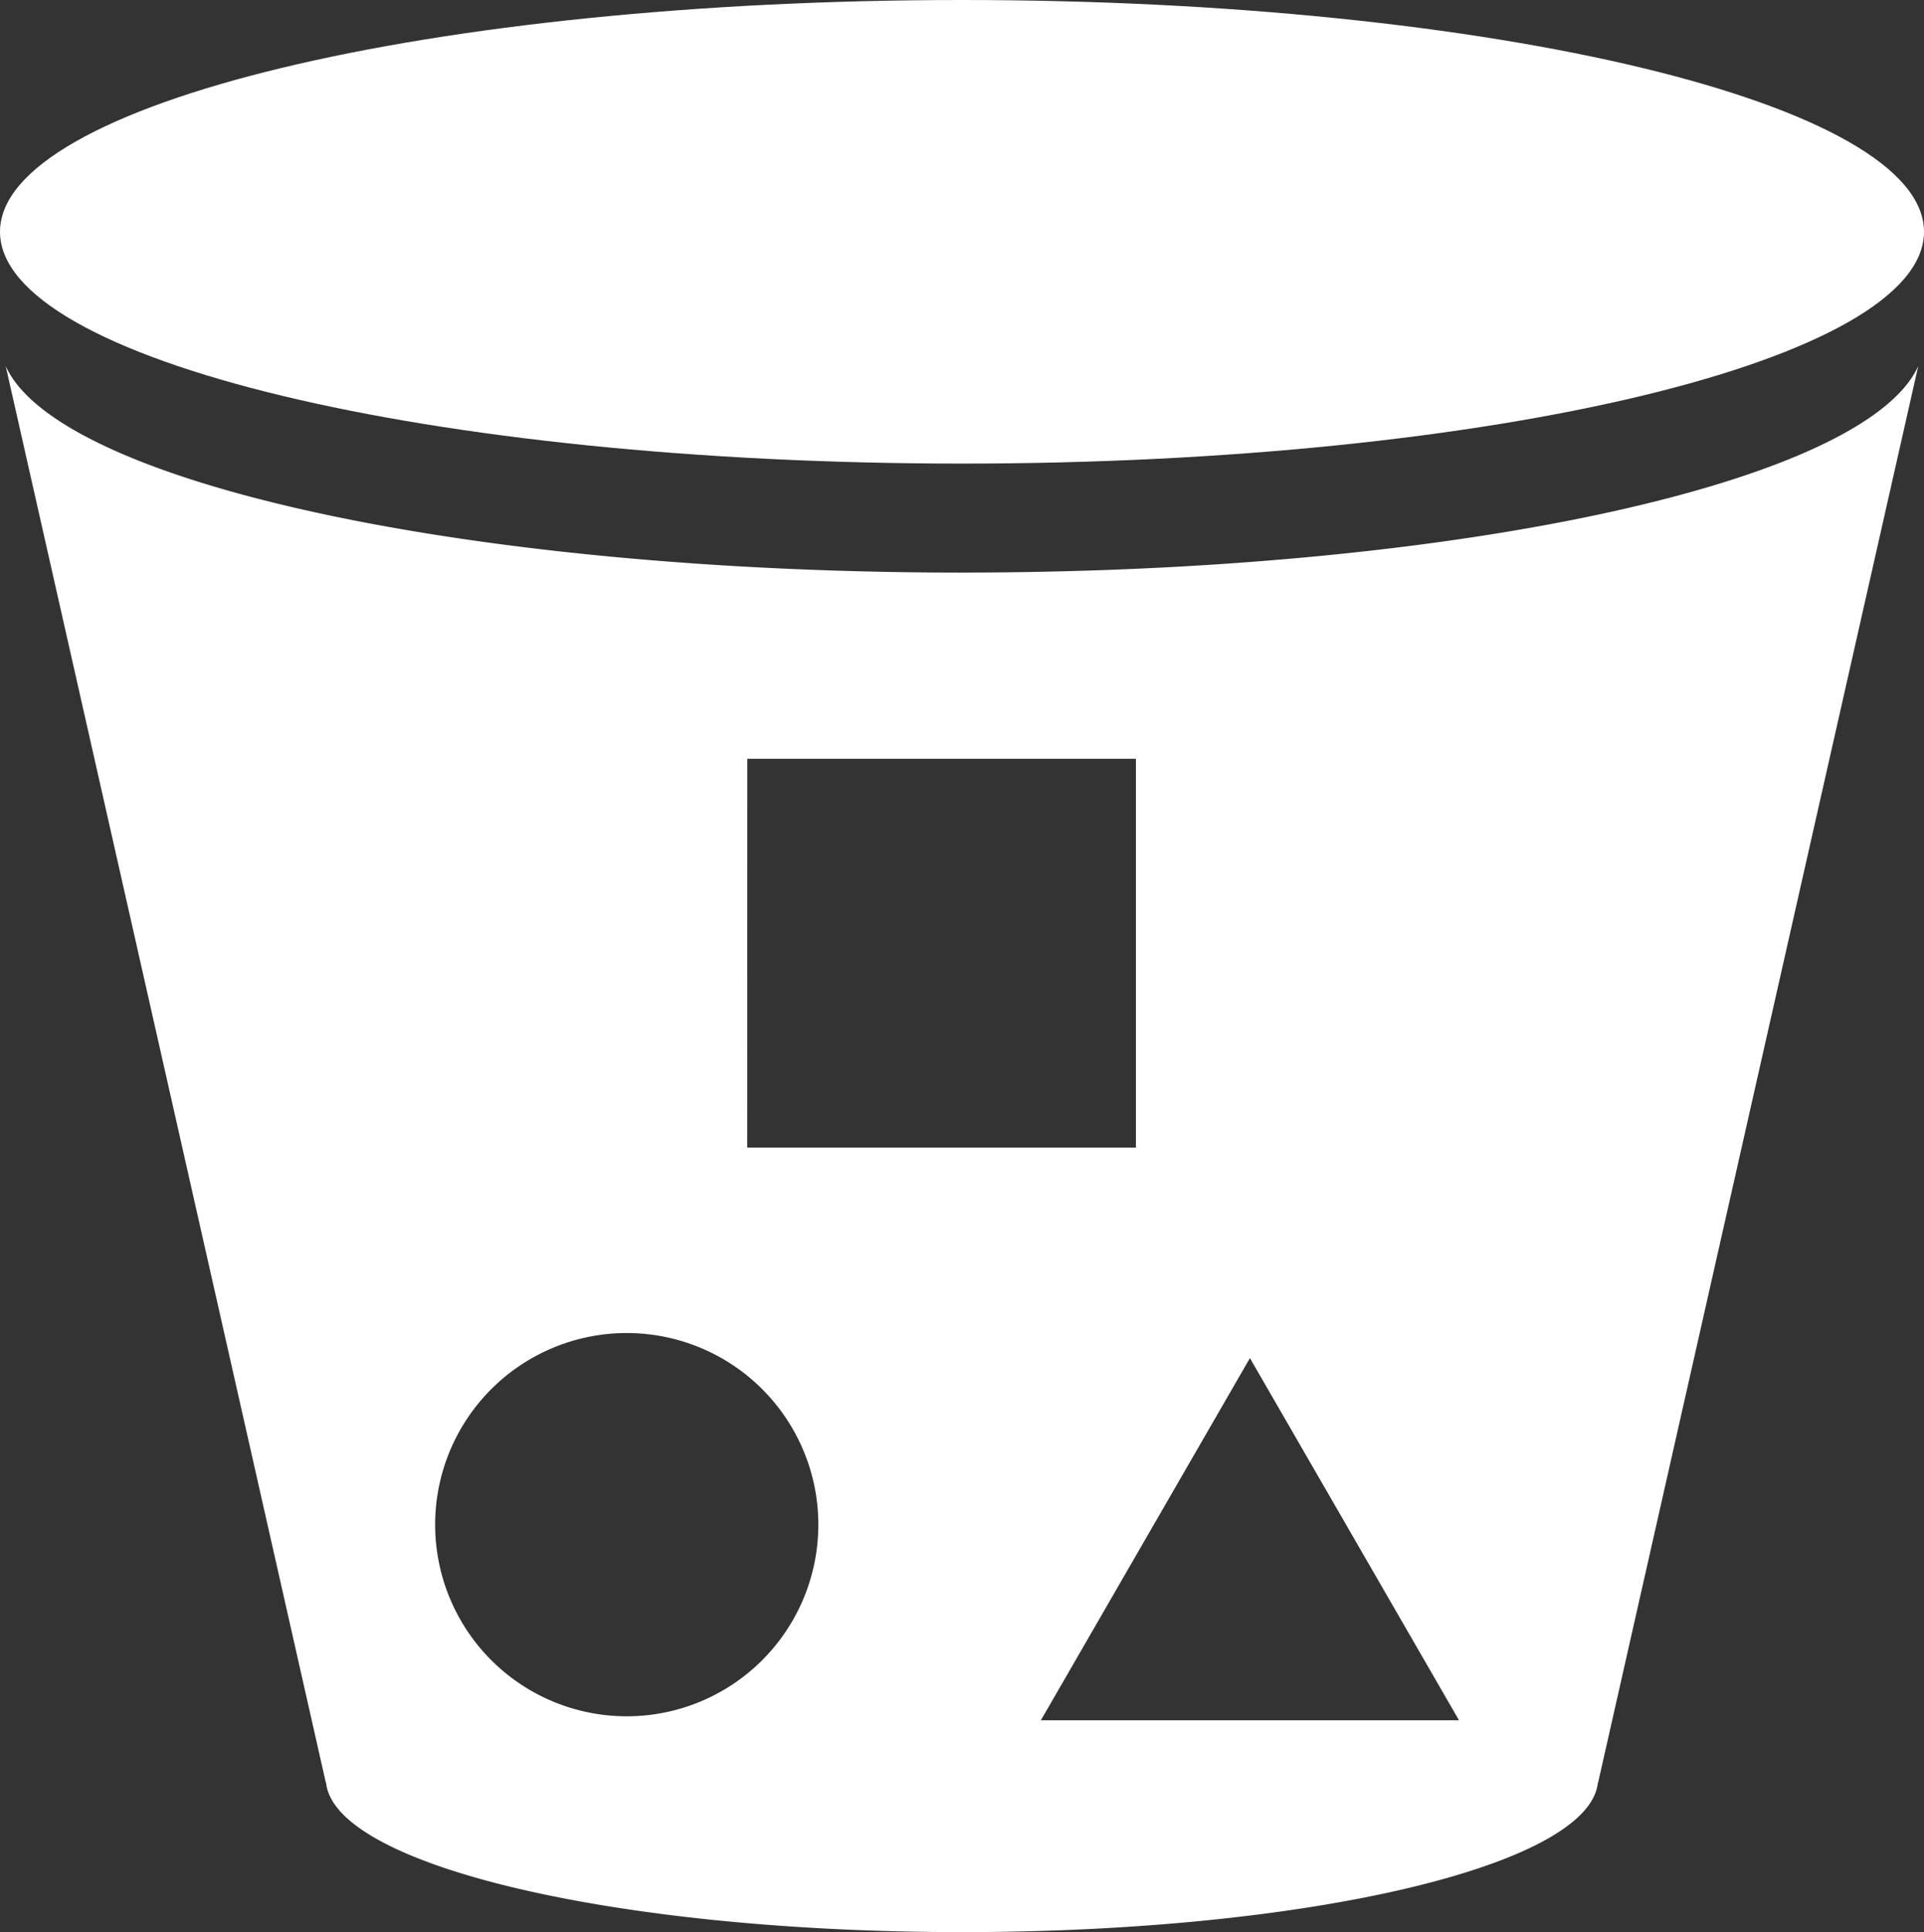 <svg xmlns="http://www.w3.org/2000/svg" xmlns:xlink="http://www.w3.org/1999/xlink" width="57.44" height="57.674" viewBox="0 0 57.44 57.674"><rect x="0" y="0" width="57.44" height="57.674" fill="#333333" stroke="none"/><defs><clipPath id="clip-path"><rect id="Rettangolo_271" data-name="Rettangolo 271" width="57.44" height="57.674" fill="none"></rect></clipPath></defs><g id="S3_buckets_Ico" data-name="S3 buckets Ico" transform="translate(0)"><g id="Raggruppa_277" data-name="Raggruppa 277" transform="translate(0)" clip-path="url(#clip-path)"><path id="Tracciato_675" data-name="Tracciato 675" d="M57.44,6.919c0,3.821-12.858,6.919-28.72,6.919S0,10.74,0,6.919,12.858,0,28.72,0,57.44,3.1,57.44,6.919" fill="#fff"></path><path id="Tracciato_676" data-name="Tracciato 676" d="M29.732,81.974c-14.8,0-26.99-2.7-28.55-6.165L10.741,118.1h.006c.264,2.471,8.662,4.455,18.984,4.455s18.72-1.984,18.984-4.455h.006l9.559-42.292c-1.56,3.466-13.746,6.165-28.549,6.165m-10.008,34.14a5.72,5.72,0,1,1,5.72-5.72,5.72,5.72,0,0,1-5.72,5.72m3.6-28.581H34.924V99.137H23.319Zm8.764,28.7,6.241-10.811,6.242,10.811Z" transform="translate(-1.012 -64.882)" fill="#fff"></path></g></g></svg>